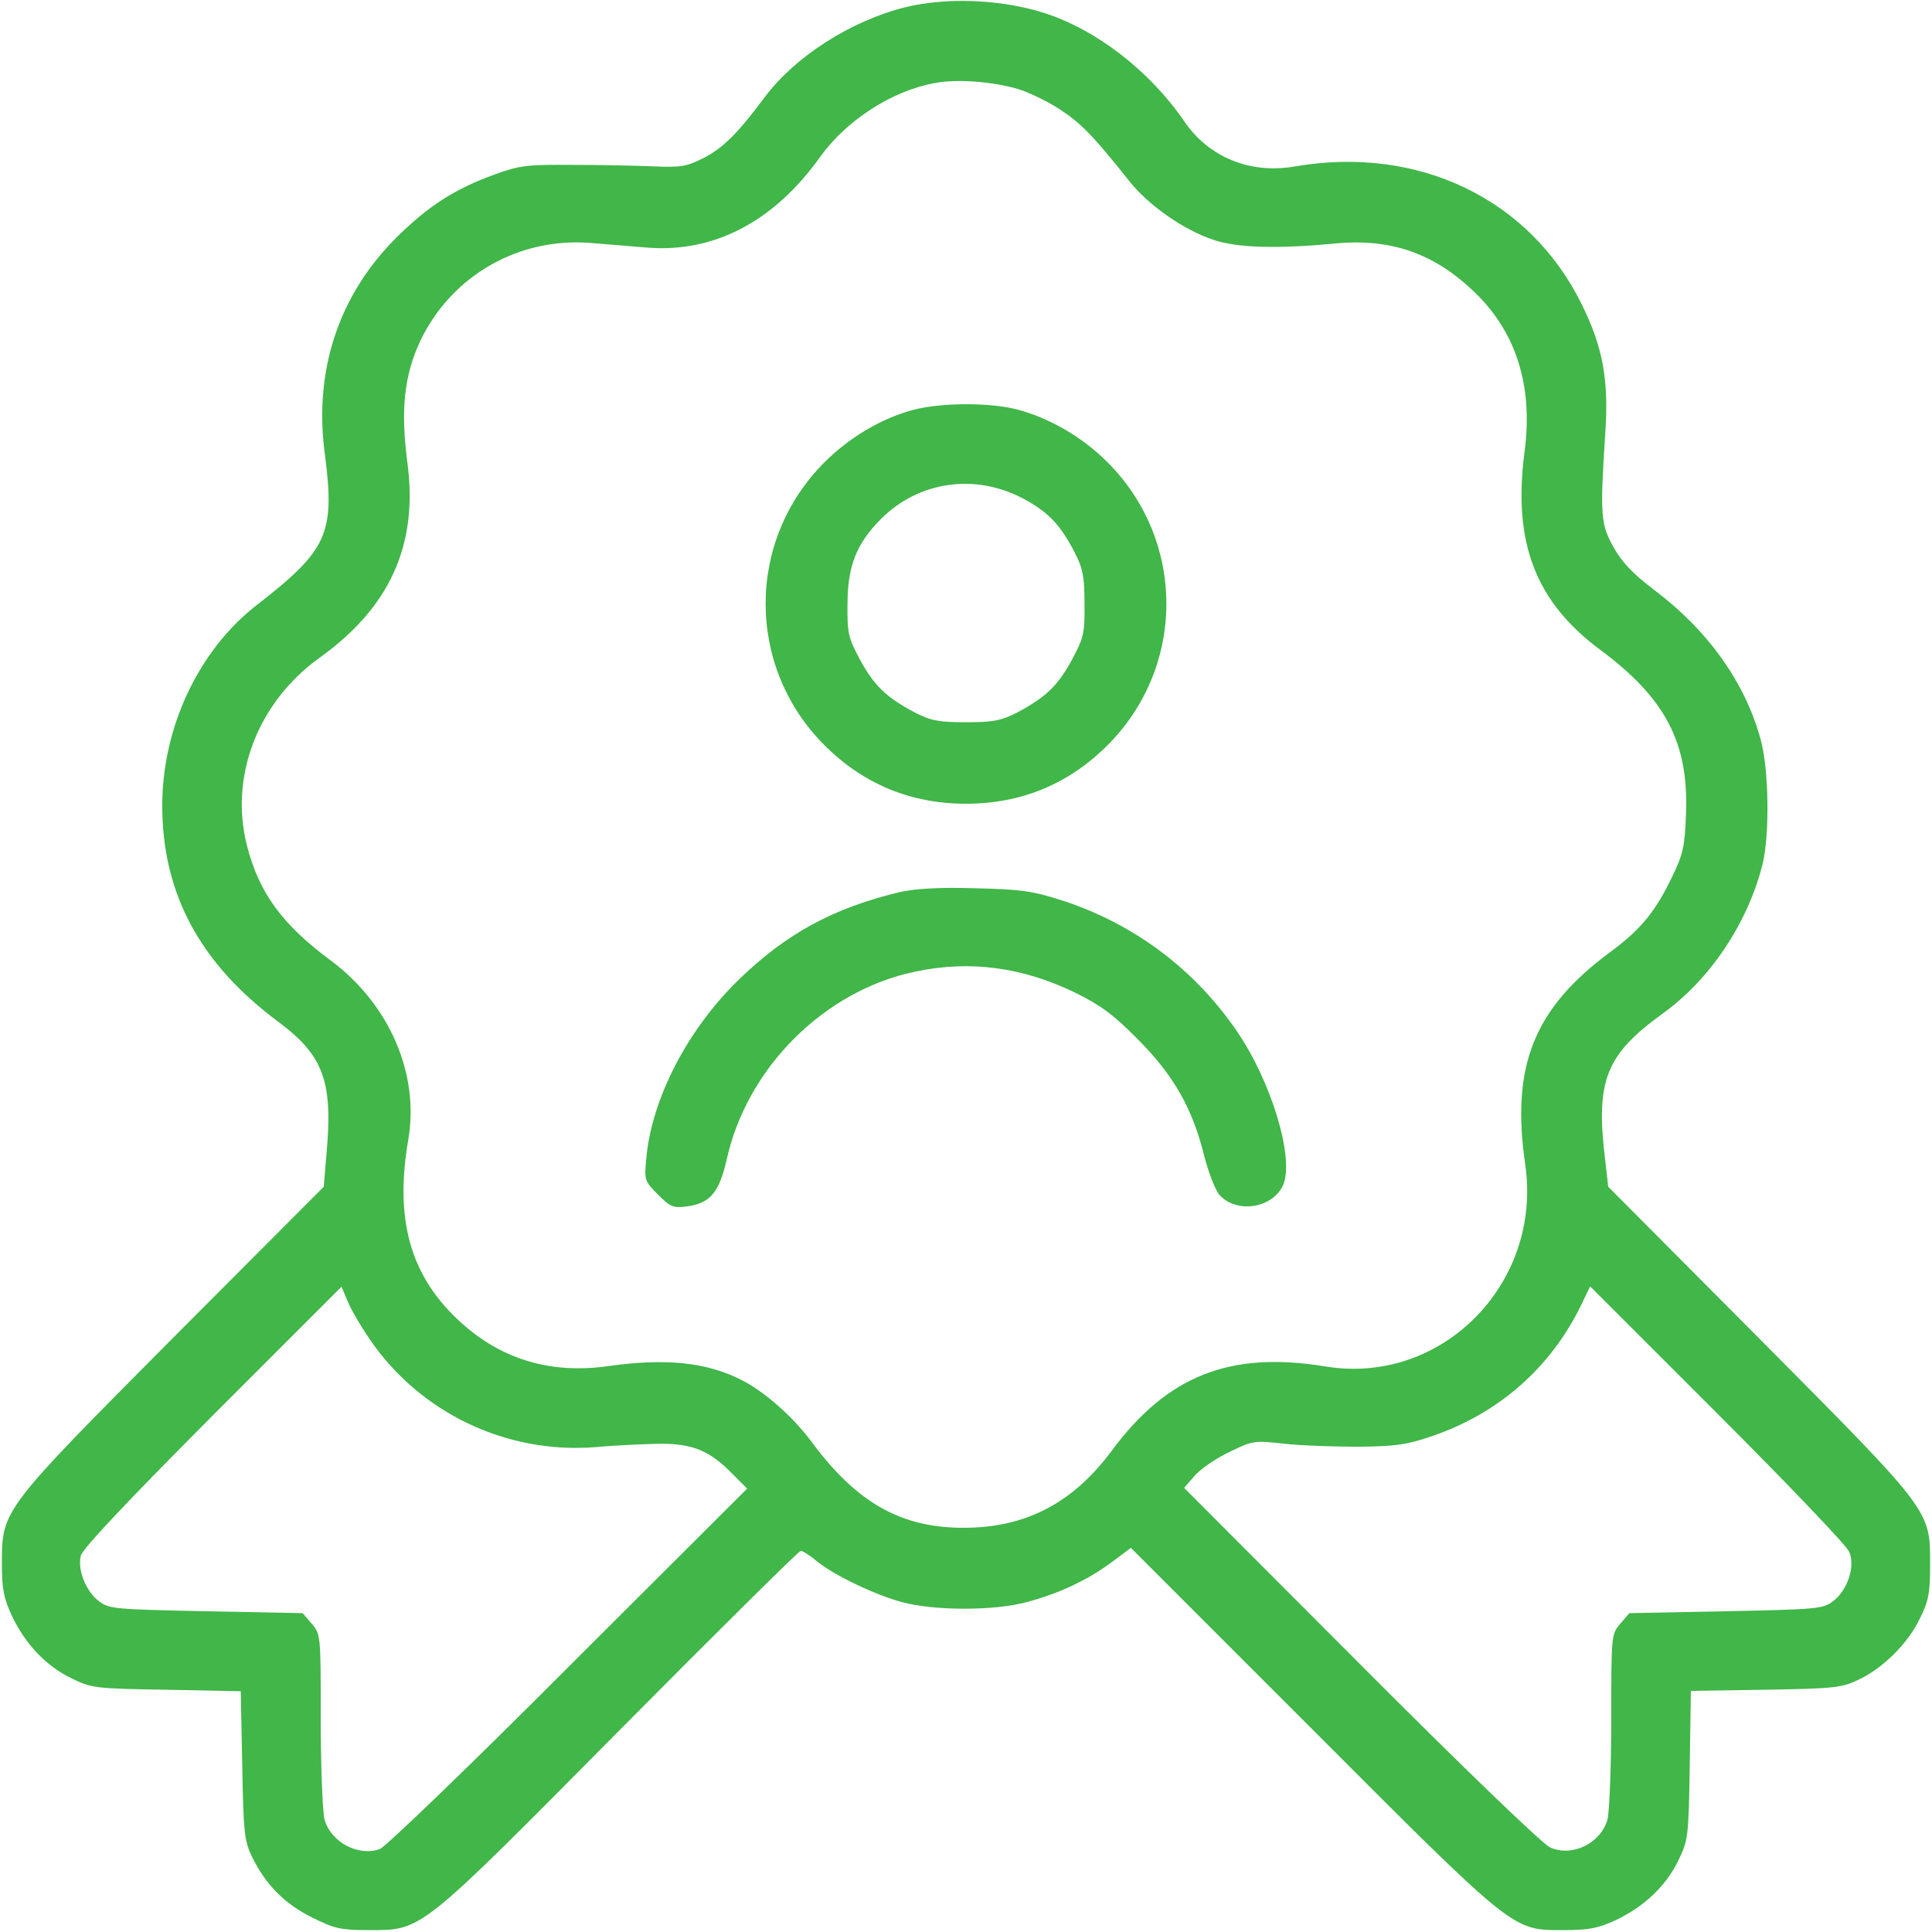 <?xml version="1.0" standalone="no"?>
<!DOCTYPE svg PUBLIC "-//W3C//DTD SVG 20010904//EN"
 "http://www.w3.org/TR/2001/REC-SVG-20010904/DTD/svg10.dtd">
<svg version="1.0" xmlns="http://www.w3.org/2000/svg"
 width="512pt" height="512pt" viewBox="0 0 512 512"
 preserveAspectRatio="xMidYMid meet">

<g transform="translate(0,512) scale(0.1,-0.1)"
fill="#41b649" stroke="none">
<path d="M2396 5100 c-142 -36 -289 -130 -369 -237 -74 -99 -110 -134 -161
-161 -45 -23 -61 -26 -131 -23 -44 2 -141 4 -215 4 -122 1 -142 -1 -208 -25
-108 -39 -177 -84 -262 -168 -153 -153 -219 -353 -189 -574 27 -210 8 -253
-180 -399 -155 -120 -251 -325 -251 -532 0 -233 100 -419 309 -574 119 -89
144 -158 126 -351 l-7 -85 -399 -400 c-456 -459 -454 -456 -454 -600 0 -66 5
-90 26 -136 36 -76 90 -133 157 -166 55 -27 63 -28 254 -31 l196 -4 4 -196 c3
-181 6 -201 26 -243 37 -75 87 -125 160 -161 58 -29 76 -33 147 -33 145 0 131
-11 667 530 259 261 475 475 480 475 6 0 24 -12 41 -26 44 -37 154 -90 228
-110 86 -23 244 -23 329 0 87 23 163 59 226 106 l51 38 479 -479 c543 -544
531 -534 669 -534 66 0 90 5 136 26 76 36 133 90 166 157 27 56 28 62 31 254
l3 197 197 3 c177 3 202 5 244 25 66 30 133 96 165 162 24 48 28 68 28 146 0
144 4 138 -455 600 l-398 400 -8 70 c-26 211 1 279 151 388 127 91 227 241
266 397 19 77 17 250 -5 330 -41 151 -139 289 -284 398 -54 41 -84 72 -106
112 -34 61 -36 83 -22 300 10 143 -6 230 -63 345 -138 279 -433 420 -759 364
-118 -21 -229 24 -294 120 -91 133 -233 243 -372 287 -113 36 -260 42 -370 14z
m299 -215 c28 -8 78 -32 111 -53 58 -38 89 -69 186 -191 52 -66 146 -131 225
-157 63 -21 169 -24 324 -9 143 13 255 -25 359 -122 117 -108 164 -253 140
-432 -31 -239 29 -396 202 -524 172 -128 234 -246 226 -436 -3 -82 -8 -106
-35 -161 -45 -95 -84 -143 -167 -204 -201 -149 -262 -301 -224 -562 46 -316
-222 -587 -531 -535 -252 41 -418 -25 -565 -224 -97 -130 -212 -195 -361 -203
-183 -9 -308 56 -435 228 -49 66 -124 132 -185 163 -93 47 -199 58 -351 37
-157 -23 -292 19 -403 125 -125 119 -165 266 -129 475 30 174 -50 359 -206
475 -127 94 -189 178 -221 302 -48 185 28 382 192 500 186 133 261 299 233
514 -19 143 -9 234 34 326 83 173 261 275 453 259 40 -3 106 -9 146 -12 178
-15 338 68 461 241 70 97 191 175 304 195 57 11 150 4 217 -15z m-1716 -3313
c133 -196 363 -306 600 -287 53 5 130 8 171 9 87 0 132 -19 192 -81 l38 -38
-473 -472 c-259 -260 -485 -477 -500 -483 -57 -21 -130 18 -147 78 -5 20 -10
139 -10 264 0 225 0 227 -24 255 l-24 28 -255 5 c-240 5 -257 6 -284 26 -35
26 -58 83 -49 121 5 19 121 142 349 371 l342 342 17 -40 c9 -22 35 -66 57 -98z
m3922 -565 c16 -39 -5 -102 -44 -131 -27 -20 -45 -21 -284 -26 l-255 -5 -24
-28 c-24 -28 -24 -30 -24 -255 0 -125 -5 -244 -10 -264 -18 -63 -93 -100 -152
-74 -19 8 -232 213 -501 483 l-469 470 27 31 c14 17 55 46 91 63 63 31 66 32
147 23 45 -5 134 -8 197 -8 98 1 127 5 195 28 178 61 315 182 396 349 l23 48
338 -338 c185 -185 343 -350 349 -366z"/>
<path d="M2421 4034 c-84 -22 -170 -73 -236 -139 -208 -208 -208 -542 0 -750
103 -103 229 -155 375 -155 146 0 272 52 375 155 208 208 208 542 0 750 -67
67 -153 117 -240 140 -73 19 -202 18 -274 -1z m290 -235 c67 -36 98 -68 137
-143 22 -43 26 -64 26 -136 1 -78 -2 -90 -33 -148 -38 -70 -70 -100 -145 -140
-43 -22 -64 -26 -136 -26 -72 0 -93 4 -136 26 -75 40 -107 70 -145 140 -31 58
-34 70 -33 148 0 100 24 160 89 225 100 100 249 121 376 54z"/>
<path d="M2385 2756 c-176 -42 -302 -110 -429 -234 -134 -131 -228 -312 -243
-469 -6 -61 -5 -63 31 -99 33 -33 40 -36 77 -31 61 8 85 37 105 125 54 243
259 447 499 497 146 31 285 12 425 -56 67 -33 102 -59 165 -123 95 -95 145
-183 176 -308 12 -47 30 -93 41 -105 47 -51 143 -34 169 28 29 72 -32 273
-123 406 -112 164 -271 283 -458 345 -84 27 -111 31 -235 34 -96 3 -159 -1
-200 -10z"/>
</g>
</svg>
